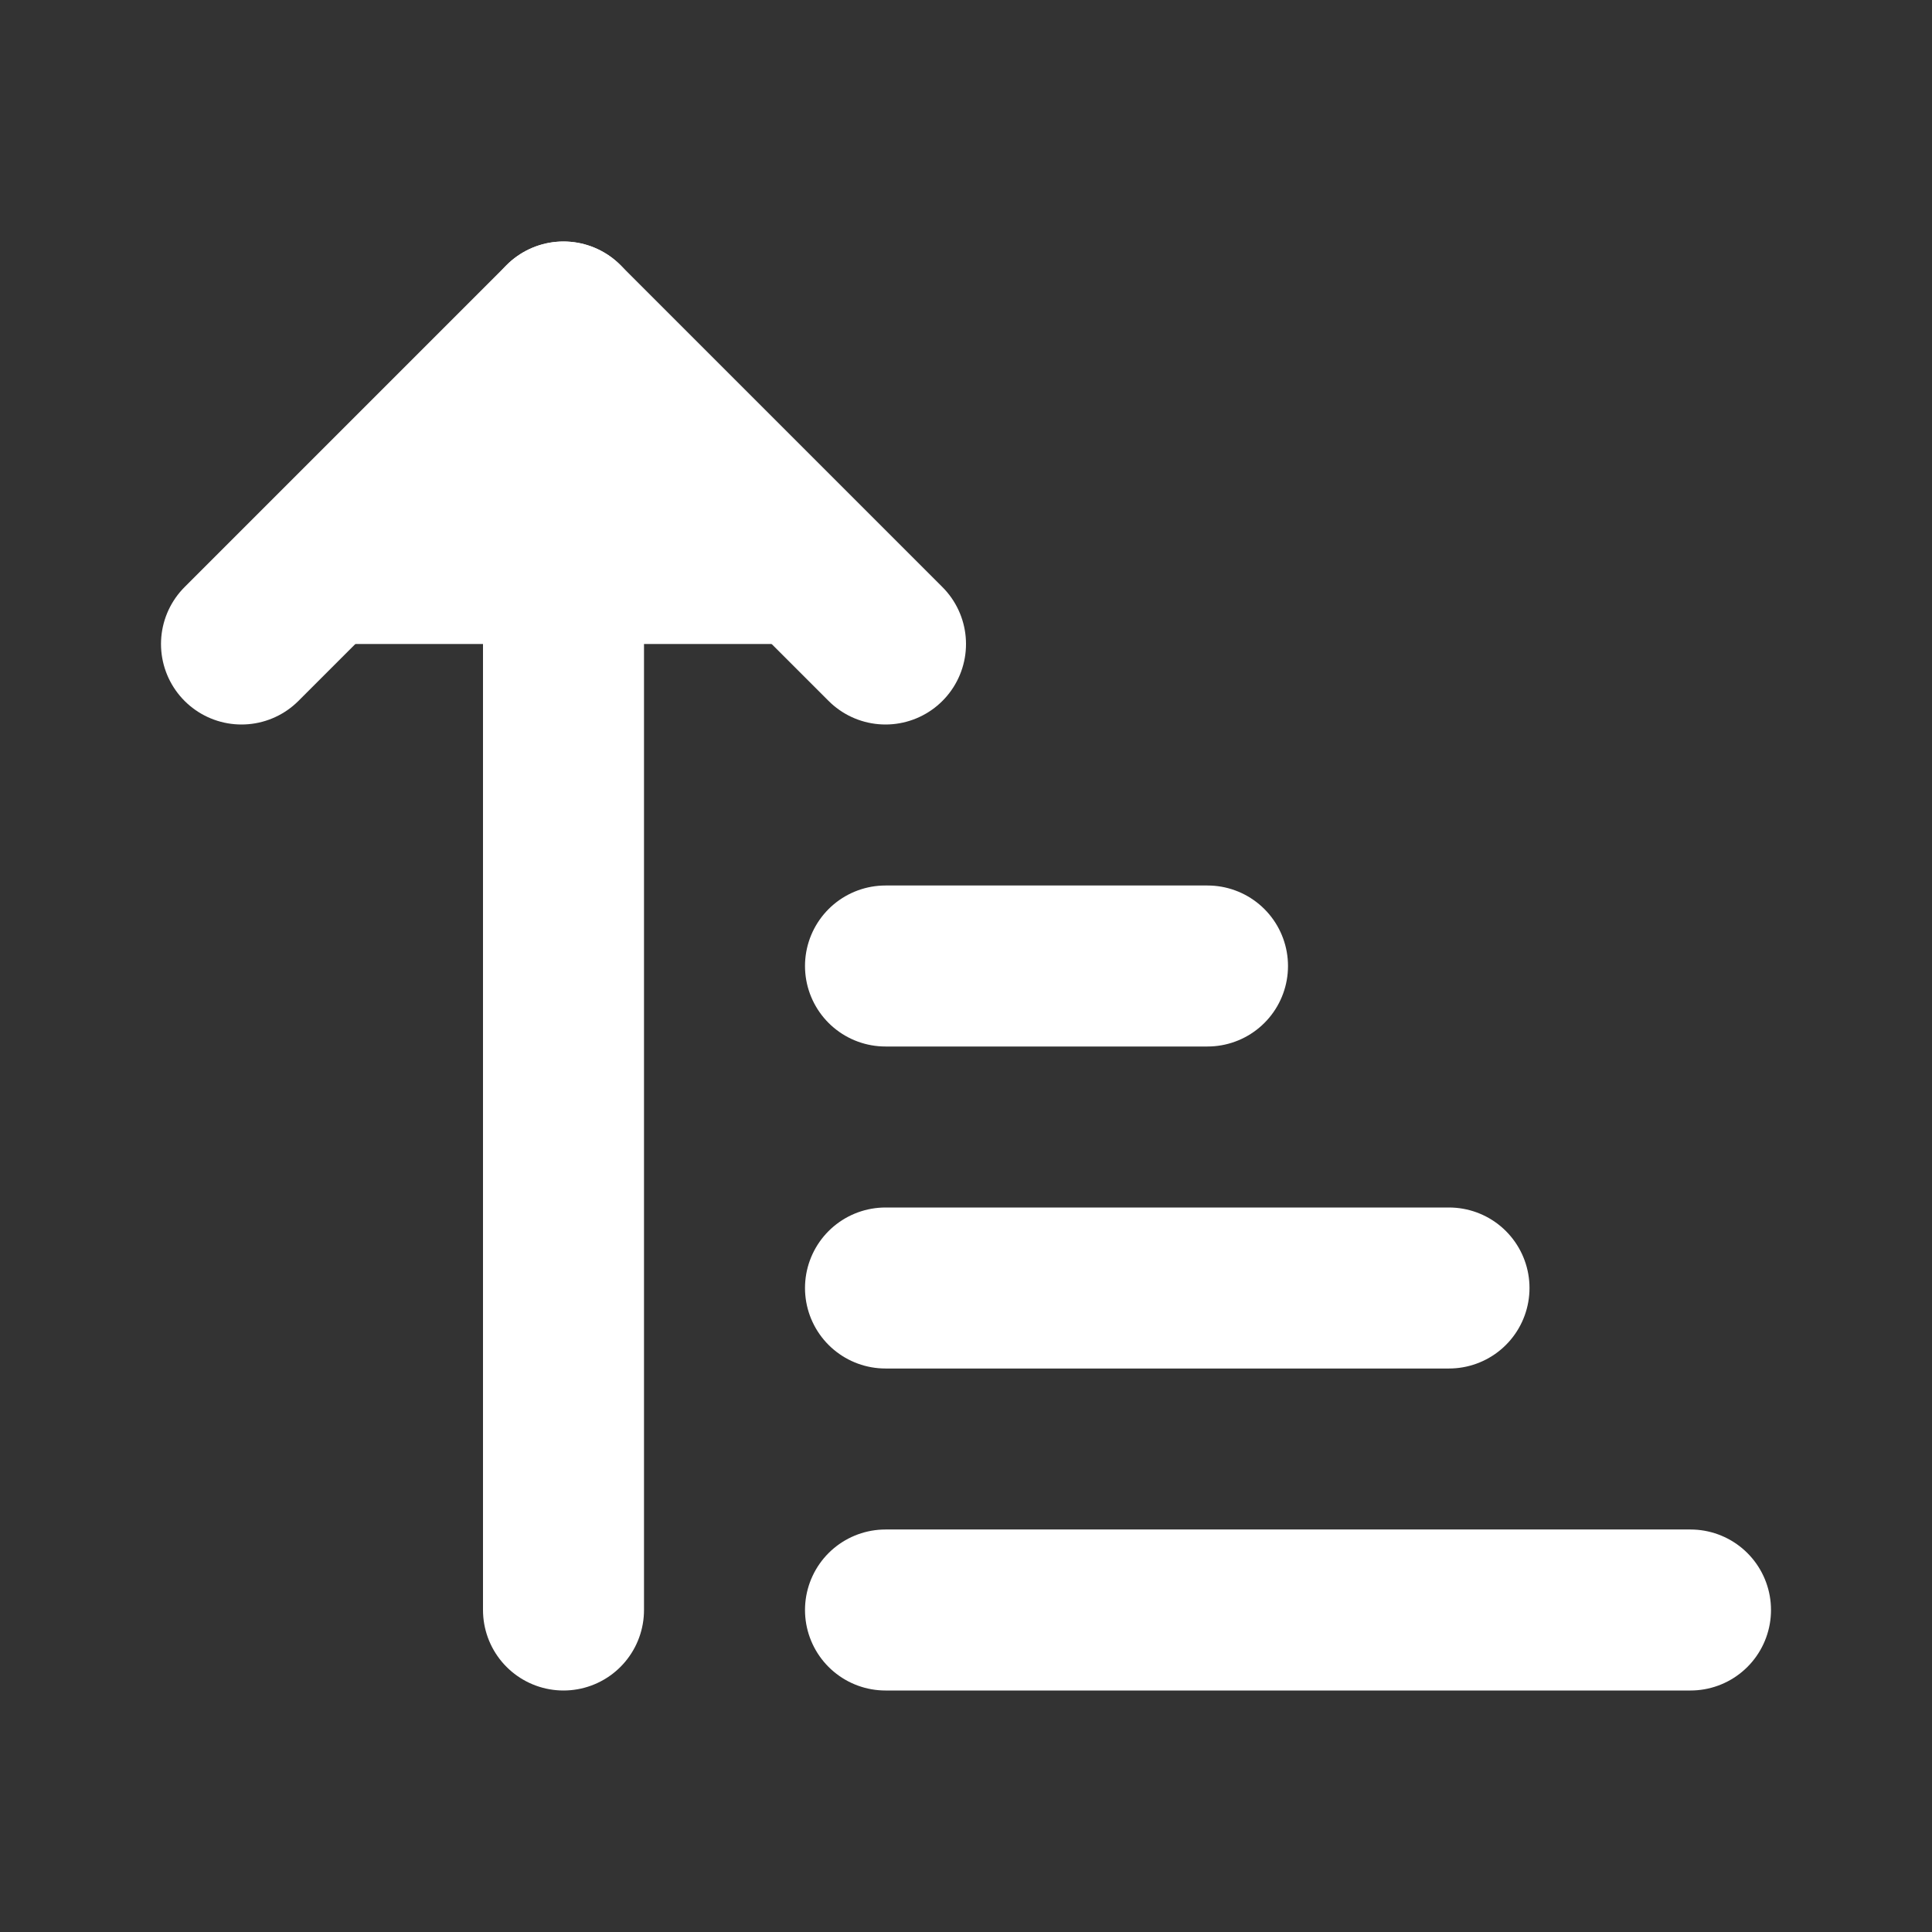 <svg xmlns="http://www.w3.org/2000/svg" width="150" height="150" viewBox="0 0 24 24" fill="#fff" stroke="#fff" stroke-width="2" stroke-linecap="round" stroke-linejoin="round" class="lucide lucide-arrow-up-narrow-wide-icon lucide-arrow-up-narrow-wide">
  <rect x="0" y="0" width="24" height="24" fill="#333333" stroke="none"/>
  <path d="m3 8 4-4 4 4"/><path d="M7 4v16"/><path d="M11 12h4"/><path d="M11 16h7"/><path d="M11 20h10"/>
</svg>
